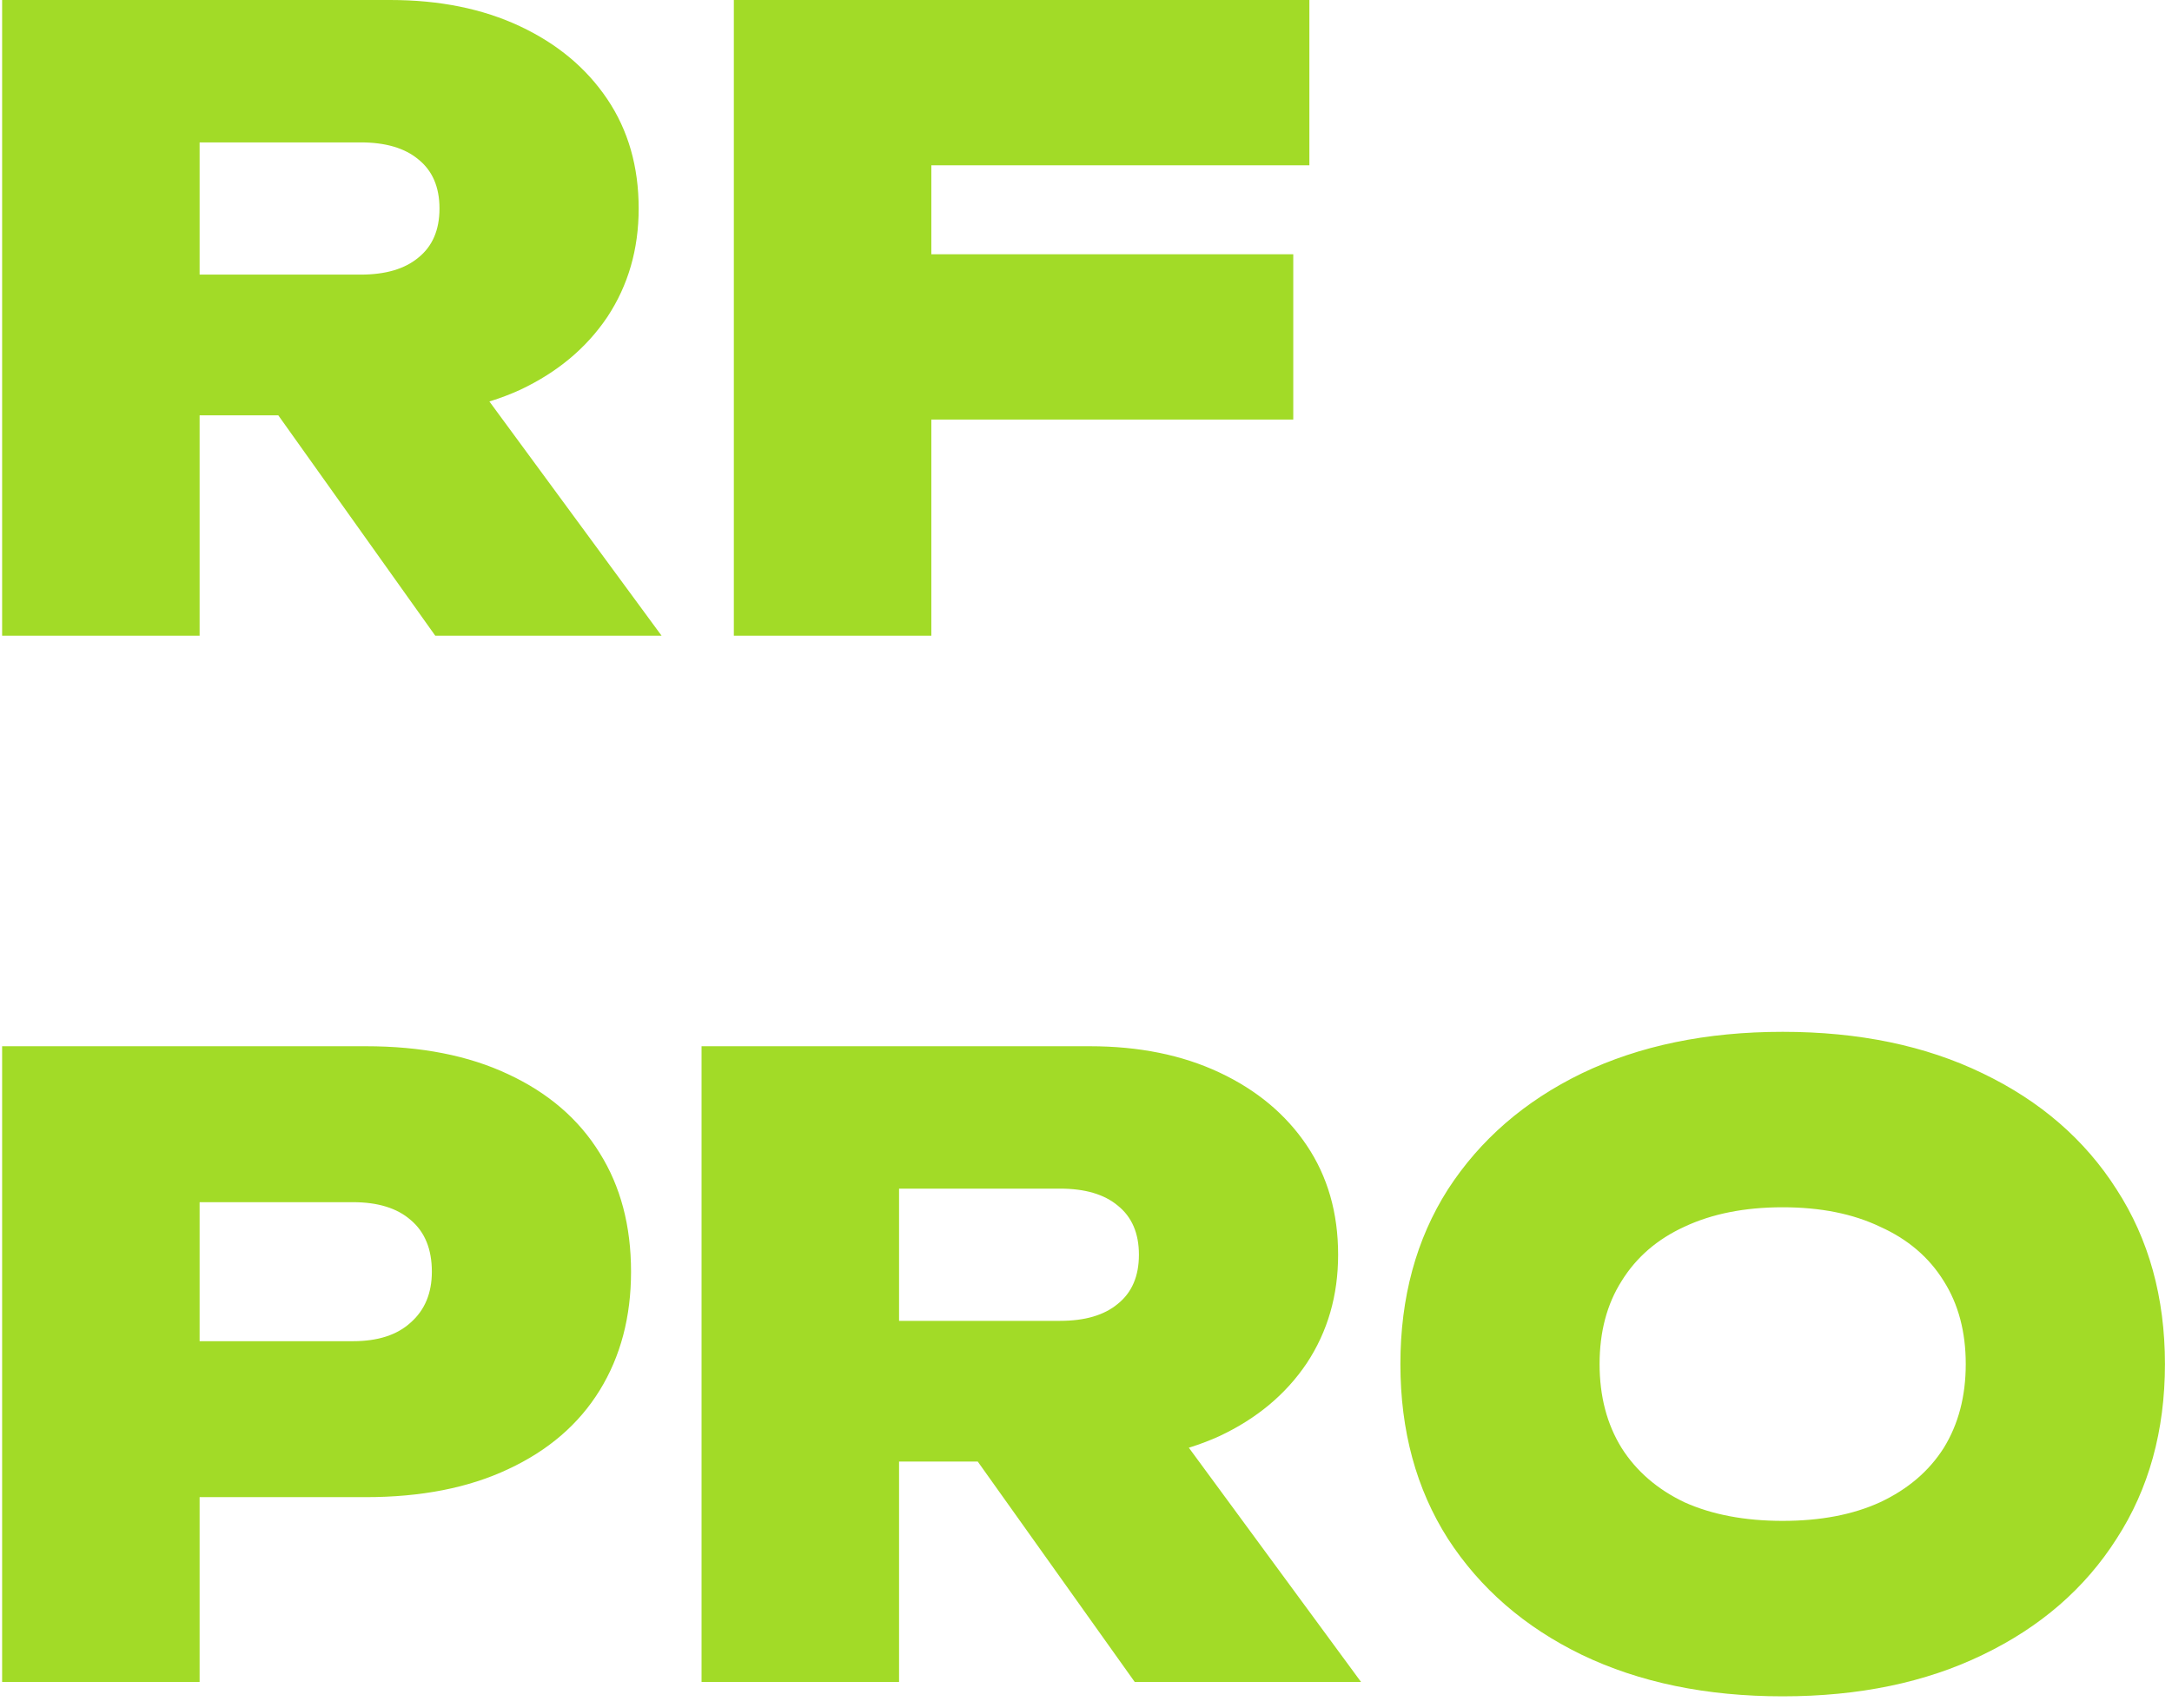 <svg width="164" height="129" viewBox="0 0 164 129" fill="none" xmlns="http://www.w3.org/2000/svg">
<path d="M10.464 20.736H27.232C29.109 20.736 30.56 20.309 31.584 19.456C32.651 18.603 33.184 17.365 33.184 15.744C33.184 14.123 32.651 12.885 31.584 12.032C30.56 11.179 29.109 10.752 27.232 10.752H8.352L15.072 3.84V48H0.16V-3.8147e-06H29.472C33.184 -3.8147e-06 36.448 0.661 39.264 1.984C42.08 3.307 44.277 5.141 45.856 7.488C47.435 9.835 48.224 12.587 48.224 15.744C48.224 18.816 47.435 21.547 45.856 23.936C44.277 26.283 42.08 28.117 39.264 29.44C36.448 30.72 33.184 31.36 29.472 31.36H10.464V20.736ZM16.864 25.536H33.44L49.952 48H32.864L16.864 25.536ZM62.642 19.2H97.65V31.68H62.642V19.2ZM98.866 -3.8147e-06V12.48H63.346L70.322 5.632V48H55.41V-3.8147e-06H98.866ZM27.616 79C31.797 79 35.381 79.704 38.368 81.112C41.397 82.52 43.701 84.504 45.28 87.064C46.859 89.581 47.648 92.568 47.648 96.024C47.648 99.437 46.859 102.424 45.28 104.984C43.701 107.544 41.397 109.528 38.368 110.936C35.381 112.344 31.797 113.048 27.616 113.048H7.072V101.272H26.656C28.533 101.272 29.984 100.803 31.008 99.864C32.075 98.925 32.608 97.645 32.608 96.024C32.608 94.317 32.075 93.016 31.008 92.12C29.984 91.224 28.533 90.776 26.656 90.776H8.352L15.072 83.992V127H0.16V79H27.616ZM63.276 99.736H80.044C81.922 99.736 83.373 99.309 84.397 98.456C85.463 97.603 85.996 96.365 85.996 94.744C85.996 93.123 85.463 91.885 84.397 91.032C83.373 90.179 81.922 89.752 80.044 89.752H61.164L67.885 82.84V127H52.972V79H82.284C85.996 79 89.26 79.661 92.076 80.984C94.892 82.307 97.09 84.141 98.668 86.488C100.247 88.835 101.037 91.587 101.037 94.744C101.037 97.816 100.247 100.547 98.668 102.936C97.09 105.283 94.892 107.117 92.076 108.44C89.26 109.72 85.996 110.36 82.284 110.36H63.276V99.736ZM69.677 104.536H86.252L102.765 127H85.677L69.677 104.536ZM134.603 128.088C128.843 128.088 123.787 127.043 119.435 124.952C115.125 122.861 111.755 119.939 109.323 116.184C106.933 112.429 105.739 108.035 105.739 103C105.739 97.965 106.933 93.571 109.323 89.816C111.755 86.061 115.125 83.139 119.435 81.048C123.787 78.957 128.843 77.912 134.603 77.912C140.363 77.912 145.397 78.957 149.707 81.048C154.059 83.139 157.429 86.061 159.819 89.816C162.251 93.571 163.467 97.965 163.467 103C163.467 108.035 162.251 112.429 159.819 116.184C157.429 119.939 154.059 122.861 149.707 124.952C145.397 127.043 140.363 128.088 134.603 128.088ZM134.603 114.84C137.461 114.84 139.915 114.371 141.963 113.432C144.053 112.451 145.653 111.085 146.763 109.336C147.872 107.544 148.427 105.432 148.427 103C148.427 100.568 147.872 98.477 146.763 96.728C145.653 94.936 144.053 93.571 141.963 92.632C139.915 91.651 137.461 91.16 134.603 91.16C131.744 91.16 129.269 91.651 127.179 92.632C125.131 93.571 123.552 94.936 122.443 96.728C121.333 98.477 120.779 100.568 120.779 103C120.779 105.432 121.333 107.544 122.443 109.336C123.552 111.085 125.131 112.451 127.179 113.432C129.269 114.371 131.744 114.84 134.603 114.84Z" fill="#A2DB27"/>
</svg>
